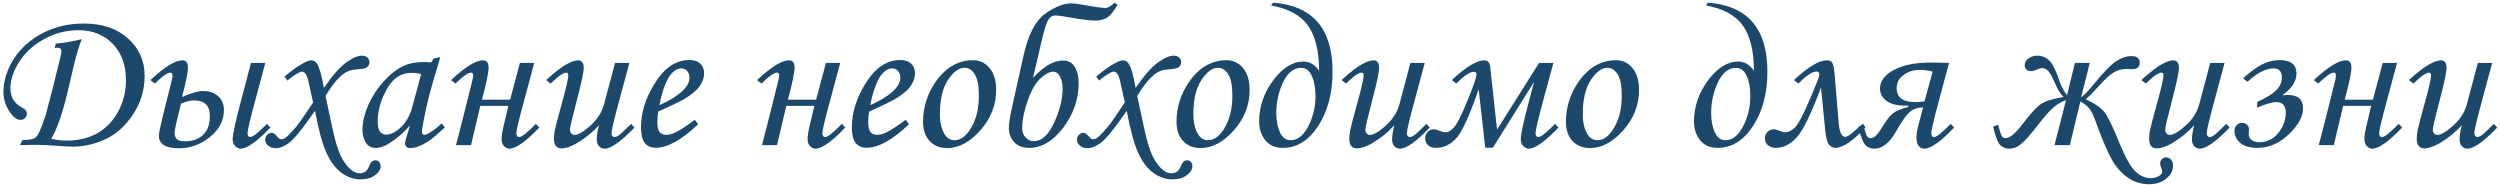 <?xml version="1.0" encoding="UTF-8"?> <svg xmlns="http://www.w3.org/2000/svg" width="689" height="51" viewBox="0 0 689 51" fill="none"><path d="M15.091 13.226L15.369 12.029C17.392 11.862 19.776 11.454 22.522 10.804C21.724 12.864 21.019 15.202 20.407 17.818L18.57 25.583C17.252 31.186 15.768 35.417 14.117 38.274C15.712 38.59 17.123 38.748 18.347 38.748C21.594 38.748 24.424 38.07 26.836 36.716C29.248 35.343 31.159 33.348 32.569 30.732C33.998 28.116 34.712 25.23 34.712 22.076C34.712 17.939 33.506 14.617 31.094 12.112C28.682 9.589 25.528 8.327 21.631 8.327C18.347 8.327 15.248 9.106 12.335 10.665C9.422 12.224 7.112 14.293 5.405 16.872C3.717 19.432 2.873 21.928 2.873 24.358C2.873 26.733 3.912 28.477 5.99 29.591C6.583 29.925 6.964 30.212 7.131 30.454C7.316 30.695 7.409 30.992 7.409 31.344C7.409 31.79 7.233 32.188 6.88 32.541C6.546 32.875 6.157 33.042 5.711 33.042C4.728 33.042 3.772 32.393 2.845 31.094C1.583 29.275 0.952 27.411 0.952 25.5C0.952 22.308 1.898 19.228 3.791 16.259C5.702 13.272 8.355 10.897 11.751 9.134C15.146 7.372 18.922 6.49 23.079 6.49C28.2 6.49 32.273 7.863 35.297 10.609C38.34 13.337 39.861 16.77 39.861 20.907C39.861 24.748 38.804 28.283 36.688 31.511C34.573 34.721 32.013 37.013 29.007 38.386C26.02 39.74 23.032 40.417 20.045 40.417C19.08 40.417 17.41 40.325 15.035 40.139C13.031 39.991 11.129 39.916 9.33 39.916C8.495 39.916 7.224 39.944 5.517 40L6.157 38.636C7.864 38.544 8.921 38.395 9.33 38.191C9.756 37.987 10.118 37.644 10.415 37.161C10.953 36.308 11.686 34.452 12.614 31.595L14.534 24.331L16.761 15.257C16.872 14.812 16.928 14.432 16.928 14.116C16.928 13.819 16.835 13.587 16.649 13.42C16.464 13.235 16.204 13.142 15.87 13.142C15.74 13.142 15.48 13.17 15.091 13.226ZM50.159 26.724C52.757 25.629 54.677 25.082 55.92 25.082C57.646 25.082 59.038 25.555 60.095 26.502C61.171 27.448 61.709 28.737 61.709 30.37C61.709 33.227 60.42 35.695 57.841 37.773C55.262 39.833 52.423 40.863 49.324 40.863C45.632 40.863 43.786 39.703 43.786 37.384C43.786 36.753 44.148 34.962 44.871 32.012L47.348 22.076C47.478 21.557 47.543 21.148 47.543 20.852C47.543 20.295 47.348 20.017 46.959 20.017C46.142 20.017 44.713 21.019 42.672 23.023L41.448 22.076C45.344 18.439 48.285 16.621 50.27 16.621C51.291 16.621 51.801 17.298 51.801 18.653C51.801 19.97 51.254 22.661 50.159 26.724ZM48.1 36.549C48.1 37.328 48.304 37.922 48.712 38.33C49.12 38.738 49.899 38.942 51.05 38.942C53.072 38.942 54.705 38.358 55.948 37.189C57.21 36.002 57.841 34.267 57.841 31.984C57.841 29.108 56.394 27.67 53.499 27.67C52.478 27.67 51.273 27.967 49.881 28.561C48.693 33.255 48.1 35.918 48.1 36.549ZM69.168 17.345H73.121L70.504 27.058C68.983 32.699 68.222 35.909 68.222 36.688C68.222 37.412 68.482 37.773 69.001 37.773C69.669 37.773 71.2 36.558 73.594 34.127L74.512 35.157C70.801 39.035 68.055 40.974 66.274 40.974C65.773 40.974 65.29 40.742 64.827 40.278C64.363 39.833 64.131 39.193 64.131 38.358C64.131 37.115 64.78 34.025 66.079 29.09L69.168 17.345ZM79.216 22.215L78.409 21.102C80.376 19.432 82.092 18.207 83.558 17.428C84.541 16.89 85.274 16.621 85.756 16.621C86.461 16.621 87.027 16.974 87.454 17.679C88.066 18.681 88.669 20.87 89.263 24.247C91.564 20.87 93.596 18.541 95.358 17.261C97.121 15.981 98.596 15.341 99.784 15.341C100.396 15.341 100.888 15.517 101.259 15.87C101.63 16.222 101.815 16.658 101.815 17.178C101.815 17.753 101.556 18.226 101.036 18.597C100.665 18.857 99.654 19.043 98.002 19.154C96.648 19.228 95.46 19.683 94.44 20.518C92.807 21.872 91.23 23.848 89.709 26.446L91.49 34.768C92.251 38.423 93.048 41.132 93.883 42.895C94.718 44.657 95.739 46.012 96.945 46.958C97.631 47.496 98.392 47.765 99.227 47.765C100.415 47.765 101.277 47.041 101.815 45.594C102.168 44.648 102.734 44.175 103.513 44.175C103.884 44.175 104.209 44.323 104.487 44.62C104.766 44.935 104.905 45.325 104.905 45.789C104.905 46.698 104.385 47.533 103.346 48.294C102.326 49.055 101.008 49.435 99.394 49.435C97.613 49.435 95.906 48.869 94.273 47.737C92.659 46.624 91.258 44.824 90.07 42.338C88.901 39.87 87.816 35.937 86.814 30.537C86.443 31.038 85.849 31.873 85.033 33.042C82.695 36.345 80.886 38.469 79.606 39.416C78.325 40.362 77.101 40.835 75.932 40.835C75.115 40.835 74.438 40.603 73.9 40.139C73.362 39.694 73.093 39.156 73.093 38.525C73.093 38.005 73.269 37.56 73.622 37.189C73.974 36.799 74.382 36.605 74.846 36.605C75.329 36.605 75.82 36.92 76.321 37.551C76.748 38.107 77.156 38.386 77.546 38.386C77.806 38.386 78.093 38.302 78.409 38.135C78.873 37.876 79.494 37.319 80.273 36.465C81.387 35.259 82.24 34.22 82.834 33.348L86.285 28.255L85.144 23.05C84.847 21.64 84.541 20.74 84.226 20.351C83.929 19.942 83.595 19.738 83.224 19.738C82.945 19.738 82.556 19.887 82.055 20.184C80.978 20.796 80.032 21.473 79.216 22.215ZM119.517 16.12L121.354 15.73L119.266 22.772C118.431 25.574 117.643 28.802 116.9 32.458C116.492 34.443 116.288 35.723 116.288 36.298C116.288 36.873 116.52 37.161 116.984 37.161C117.281 37.161 117.754 36.966 118.403 36.577C119.554 35.89 120.658 35.037 121.715 34.016L122.606 35.102C120.491 37.031 119.136 38.2 118.542 38.608C117.355 39.425 116.223 40.028 115.147 40.417C114.442 40.677 113.755 40.807 113.087 40.807C112.605 40.807 112.243 40.696 112.002 40.473C111.761 40.251 111.64 39.926 111.64 39.499C111.64 39.221 111.714 38.84 111.863 38.358L112.976 34.573C111.38 36.484 109.479 38.126 107.271 39.499C105.916 40.352 104.673 40.779 103.541 40.779C102.465 40.779 101.639 40.399 101.064 39.638C100.285 38.618 99.895 37.282 99.895 35.63C99.895 33.664 100.415 31.474 101.454 29.062C102.511 26.65 103.921 24.46 105.684 22.494C107.447 20.527 109.302 19.08 111.25 18.152C112.753 17.447 114.683 17.094 117.04 17.094C117.633 17.094 118.236 17.131 118.849 17.206L119.517 16.12ZM116.065 20.378C115.063 20.174 114.219 20.072 113.533 20.072C111.863 20.072 110.406 20.536 109.163 21.464C107.92 22.373 106.76 24.024 105.684 26.418C104.626 28.793 104.098 31.168 104.098 33.543C104.098 34.805 104.311 35.714 104.738 36.27C105.165 36.827 105.721 37.105 106.408 37.105C107.688 37.105 109.061 36.419 110.527 35.046C111.993 33.654 113.069 31.66 113.755 29.062L116.065 20.378ZM148.629 35.157C144.918 39.035 142.172 40.974 140.391 40.974C139.871 40.974 139.379 40.742 138.916 40.278C138.47 39.815 138.248 39.174 138.248 38.358C138.248 37.412 138.433 36.187 138.804 34.684L140.112 29.173H132.375L129.814 40H125.667C125.705 39.777 125.899 39.026 126.252 37.746C126.512 36.818 127.003 34.907 127.727 32.012L130.204 22.076C130.334 21.557 130.399 21.148 130.399 20.852C130.399 20.295 130.204 20.017 129.814 20.017C128.998 20.017 127.569 21.019 125.528 23.023L124.304 22.076C128.2 18.439 131.141 16.621 133.126 16.621C134.147 16.621 134.657 17.298 134.657 18.653C134.657 19.952 134.045 22.893 132.82 27.476H140.585L143.285 17.345H147.237L144.621 27.058C143.081 32.699 142.311 35.909 142.311 36.688C142.311 37.412 142.58 37.773 143.118 37.773C143.786 37.773 145.317 36.558 147.71 34.127L148.629 35.157ZM169.503 17.345H173.455L170.839 27.058C169.299 32.699 168.529 35.909 168.529 36.688C168.529 37.041 168.612 37.31 168.779 37.495C168.946 37.681 169.132 37.773 169.336 37.773C169.651 37.773 170.022 37.634 170.449 37.356C171.062 36.929 172.221 35.853 173.928 34.127L174.847 35.157C171.117 39.035 168.371 40.974 166.608 40.974C166.015 40.974 165.504 40.742 165.078 40.278C164.669 39.833 164.465 39.193 164.465 38.358C164.465 37.393 164.669 36.103 165.078 34.489C163.426 36.382 161.385 38.042 158.955 39.471C157.34 40.417 155.939 40.891 154.752 40.891C154.103 40.891 153.592 40.677 153.221 40.251C152.85 39.824 152.665 39.147 152.665 38.219C152.665 37.495 152.748 36.716 152.915 35.881C153.156 34.712 153.769 32.365 154.752 28.839C155.995 24.368 156.617 21.686 156.617 20.796C156.617 20.276 156.431 20.017 156.06 20.017C155.726 20.017 155.271 20.193 154.696 20.545C154.121 20.879 153.138 21.705 151.746 23.023L150.521 22.048C153.008 19.822 154.9 18.365 156.199 17.679C157.517 16.974 158.574 16.621 159.372 16.621C159.817 16.621 160.179 16.788 160.458 17.122C160.736 17.438 160.875 17.939 160.875 18.625C160.875 19.905 160.207 23.05 158.871 28.06C157.684 32.569 157.09 35.139 157.09 35.77C157.09 36.159 157.21 36.493 157.452 36.772C157.711 37.05 157.99 37.189 158.287 37.189C159.326 37.189 160.801 36.335 162.712 34.628C164.623 32.903 165.875 30.945 166.469 28.756L169.503 17.345ZM191.49 33.014L192.409 34.239C187.863 38.562 183.966 40.724 180.719 40.724C179.402 40.724 178.391 40.278 177.686 39.388C176.999 38.497 176.656 37.068 176.656 35.102C176.656 31.131 177.862 27.179 180.274 23.245C182.983 18.773 186.221 16.538 189.987 16.538C191.305 16.538 192.307 16.872 192.993 17.54C193.698 18.189 194.051 19.089 194.051 20.239C194.051 21.445 193.633 22.633 192.798 23.802C191.963 24.971 190.47 26.186 188.317 27.448C187.241 28.06 184.94 29.164 181.415 30.76C181.248 31.762 181.165 32.717 181.165 33.627C181.165 34.944 181.369 35.862 181.777 36.382C182.204 36.901 182.816 37.161 183.614 37.161C184.375 37.161 185.209 36.948 186.119 36.521C187.343 35.946 189.134 34.777 191.49 33.014ZM181.749 28.979C184.736 27.643 186.981 26.205 188.484 24.665C189.505 23.588 190.015 22.521 190.015 21.464C190.015 20.666 189.802 20.035 189.375 19.571C188.967 19.089 188.429 18.848 187.761 18.848C187.074 18.848 186.406 19.107 185.757 19.627C184.885 20.314 184.152 21.352 183.558 22.744C182.705 24.785 182.102 26.863 181.749 28.979ZM232.96 35.157C229.249 39.035 226.503 40.974 224.722 40.974C224.202 40.974 223.71 40.742 223.247 40.278C222.801 39.815 222.579 39.174 222.579 38.358C222.579 37.412 222.764 36.187 223.135 34.684L224.443 29.173H216.706L214.146 40H209.999C210.036 39.777 210.23 39.026 210.583 37.746C210.843 36.818 211.334 34.907 212.058 32.012L214.535 22.076C214.665 21.557 214.73 21.148 214.73 20.852C214.73 20.295 214.535 20.017 214.146 20.017C213.329 20.017 211.9 21.019 209.859 23.023L208.635 22.076C212.531 18.439 215.472 16.621 217.458 16.621C218.478 16.621 218.988 17.298 218.988 18.653C218.988 19.952 218.376 22.893 217.151 27.476H224.917L227.616 17.345H231.568L228.952 27.058C227.412 32.699 226.642 35.909 226.642 36.688C226.642 37.412 226.911 37.773 227.449 37.773C228.117 37.773 229.648 36.558 232.042 34.127L232.96 35.157ZM249.604 33.014L250.522 34.239C245.976 38.562 242.08 40.724 238.833 40.724C237.515 40.724 236.504 40.278 235.799 39.388C235.112 38.497 234.769 37.068 234.769 35.102C234.769 31.131 235.975 27.179 238.387 23.245C241.096 18.773 244.334 16.538 248.101 16.538C249.418 16.538 250.42 16.872 251.106 17.54C251.812 18.189 252.164 19.089 252.164 20.239C252.164 21.445 251.747 22.633 250.912 23.802C250.077 24.971 248.583 26.186 246.431 27.448C245.354 28.06 243.054 29.164 239.528 30.76C239.361 31.762 239.278 32.717 239.278 33.627C239.278 34.944 239.482 35.862 239.89 36.382C240.317 36.901 240.929 37.161 241.727 37.161C242.488 37.161 243.323 36.948 244.232 36.521C245.457 35.946 247.247 34.777 249.604 33.014ZM239.862 28.979C242.85 27.643 245.095 26.205 246.598 24.665C247.618 23.588 248.128 22.521 248.128 21.464C248.128 20.666 247.915 20.035 247.488 19.571C247.08 19.089 246.542 18.848 245.874 18.848C245.188 18.848 244.52 19.107 243.87 19.627C242.998 20.314 242.265 21.352 241.671 22.744C240.818 24.785 240.215 26.863 239.862 28.979ZM268.195 16.593C270.014 16.593 271.526 17.317 272.732 18.764C273.938 20.211 274.541 22.225 274.541 24.804C274.541 28.923 273.094 32.624 270.199 35.909C267.305 39.174 264.243 40.807 261.015 40.807C259.029 40.807 257.424 40.158 256.2 38.859C254.994 37.56 254.391 35.788 254.391 33.543C254.391 29.646 255.504 26.047 257.73 22.744C260.532 18.644 264.021 16.593 268.195 16.593ZM265.83 18.681C264.252 18.681 262.722 19.812 261.237 22.076C259.771 24.321 259.039 27.429 259.039 31.4C259.039 33.812 259.493 35.714 260.402 37.105C261.07 38.126 261.961 38.636 263.074 38.636C264.633 38.636 266.052 37.671 267.333 35.742C268.965 33.237 269.782 30.129 269.782 26.418C269.782 23.635 269.401 21.649 268.641 20.462C267.898 19.274 266.961 18.681 265.83 18.681ZM284.7 21.464C287.613 18.273 290.368 16.677 292.966 16.677C294.413 16.677 295.489 17.261 296.194 18.43C296.918 19.581 297.28 21.084 297.28 22.939C297.28 27.336 295.87 31.409 293.049 35.157C290.229 38.887 287.103 40.752 283.67 40.752C281.889 40.752 280.506 40.232 279.523 39.193C278.54 38.154 278.048 36.883 278.048 35.38C278.048 34.118 278.298 32.346 278.799 30.064L282.083 15.341C283.364 9.552 285.349 5.702 288.04 3.791C290.73 1.879 293.151 0.924 295.304 0.924C295.916 0.924 296.723 1.017 297.725 1.202C301.455 1.87 303.765 2.204 304.655 2.204C305.323 2.204 306.158 1.712 307.16 0.729L307.995 1.341C306.882 3.252 305.871 4.458 304.961 4.959C304.052 5.442 303.022 5.683 301.872 5.683C300.406 5.683 297.66 5.321 293.634 4.598C292.354 4.375 291.463 4.264 290.962 4.264C290.053 4.264 289.338 4.709 288.819 5.6C288.318 6.49 287.706 8.522 286.982 11.695L284.7 21.464ZM281.722 35.463C281.722 36.428 282.046 37.245 282.696 37.913C283.364 38.581 284.097 38.915 284.895 38.915C287.065 38.915 288.93 37.235 290.489 33.877C292.066 30.5 292.854 27.309 292.854 24.303C292.854 23.152 292.632 22.113 292.187 21.186C291.741 20.239 291.073 19.766 290.183 19.766C289.236 19.766 288.086 20.388 286.731 21.631C285.396 22.855 284.227 24.887 283.225 27.726C282.223 30.565 281.722 33.144 281.722 35.463ZM302.93 22.215L302.123 21.102C304.089 19.432 305.806 18.207 307.271 17.428C308.255 16.89 308.988 16.621 309.47 16.621C310.175 16.621 310.741 16.974 311.168 17.679C311.78 18.681 312.383 20.87 312.977 24.247C315.278 20.87 317.31 18.541 319.072 17.261C320.835 15.981 322.31 15.341 323.498 15.341C324.11 15.341 324.602 15.517 324.973 15.87C325.344 16.222 325.529 16.658 325.529 17.178C325.529 17.753 325.27 18.226 324.75 18.597C324.379 18.857 323.368 19.043 321.716 19.154C320.362 19.228 319.174 19.683 318.154 20.518C316.521 21.872 314.944 23.848 313.422 26.446L315.204 34.768C315.964 38.423 316.762 41.132 317.597 42.895C318.432 44.657 319.453 46.012 320.659 46.958C321.345 47.496 322.106 47.765 322.941 47.765C324.128 47.765 324.991 47.041 325.529 45.594C325.882 44.648 326.448 44.175 327.227 44.175C327.598 44.175 327.923 44.323 328.201 44.62C328.479 44.935 328.619 45.325 328.619 45.789C328.619 46.698 328.099 47.533 327.06 48.294C326.04 49.055 324.722 49.435 323.108 49.435C321.327 49.435 319.62 48.869 317.987 47.737C316.373 46.624 314.972 44.824 313.784 42.338C312.615 39.87 311.53 35.937 310.528 30.537C310.157 31.038 309.563 31.873 308.747 33.042C306.409 36.345 304.6 38.469 303.319 39.416C302.039 40.362 300.814 40.835 299.646 40.835C298.829 40.835 298.152 40.603 297.614 40.139C297.076 39.694 296.807 39.156 296.807 38.525C296.807 38.005 296.983 37.56 297.335 37.189C297.688 36.799 298.096 36.605 298.56 36.605C299.042 36.605 299.534 36.92 300.035 37.551C300.462 38.107 300.87 38.386 301.26 38.386C301.52 38.386 301.807 38.302 302.123 38.135C302.586 37.876 303.208 37.319 303.987 36.465C305.101 35.259 305.954 34.22 306.548 33.348L309.999 28.255L308.858 23.05C308.561 21.64 308.255 20.74 307.939 20.351C307.643 19.942 307.309 19.738 306.938 19.738C306.659 19.738 306.27 19.887 305.769 20.184C304.692 20.796 303.746 21.473 302.93 22.215ZM338.054 16.593C339.872 16.593 341.384 17.317 342.59 18.764C343.796 20.211 344.399 22.225 344.399 24.804C344.399 28.923 342.952 32.624 340.058 35.909C337.163 39.174 334.102 40.807 330.873 40.807C328.888 40.807 327.283 40.158 326.058 38.859C324.852 37.56 324.249 35.788 324.249 33.543C324.249 29.646 325.362 26.047 327.589 22.744C330.391 18.644 333.879 16.593 338.054 16.593ZM335.688 18.681C334.111 18.681 332.58 19.812 331.096 22.076C329.63 24.321 328.897 27.429 328.897 31.4C328.897 33.812 329.352 35.714 330.261 37.105C330.929 38.126 331.819 38.636 332.933 38.636C334.491 38.636 335.911 37.671 337.191 35.742C338.824 33.237 339.64 30.129 339.64 26.418C339.64 23.635 339.26 21.649 338.499 20.462C337.757 19.274 336.82 18.681 335.688 18.681ZM350.272 1.508L350.884 0.729C361.794 1.564 367.25 7.9 367.25 19.738C367.25 25.676 365.932 30.667 363.297 34.712C360.681 38.738 357.425 40.752 353.528 40.752C351.432 40.752 349.817 40.037 348.686 38.608C347.572 37.161 347.016 35.463 347.016 33.515C347.016 29.415 348.305 25.629 350.884 22.16C353.482 18.69 356.256 16.955 359.206 16.955C360.932 16.955 362.379 17.809 363.548 19.516C363.529 14.023 362.5 9.858 360.458 7.019C358.436 4.18 355.041 2.343 350.272 1.508ZM362.546 26.557C362.546 24.275 362.212 22.401 361.544 20.935C360.895 19.451 359.902 18.709 358.566 18.709C356.525 18.709 354.874 20.035 353.612 22.689C352.369 25.342 351.747 28.171 351.747 31.177C351.747 33.237 352.081 34.999 352.749 36.465C353.417 37.913 354.391 38.636 355.671 38.636C357.62 38.636 359.252 37.356 360.57 34.795C361.887 32.216 362.546 29.47 362.546 26.557ZM388.708 17.345H392.66L390.044 27.058C388.504 32.699 387.734 35.909 387.734 36.688C387.734 37.041 387.817 37.31 387.984 37.495C388.151 37.681 388.337 37.773 388.541 37.773C388.856 37.773 389.228 37.634 389.654 37.356C390.267 36.929 391.426 35.853 393.133 34.127L394.052 35.157C390.322 39.035 387.576 40.974 385.813 40.974C385.22 40.974 384.709 40.742 384.283 40.278C383.875 39.833 383.67 39.193 383.67 38.358C383.67 37.393 383.875 36.103 384.283 34.489C382.631 36.382 380.59 38.042 378.16 39.471C376.545 40.417 375.145 40.891 373.957 40.891C373.308 40.891 372.797 40.677 372.426 40.251C372.055 39.824 371.87 39.147 371.87 38.219C371.87 37.495 371.953 36.716 372.12 35.881C372.361 34.712 372.974 32.365 373.957 28.839C375.2 24.368 375.822 21.686 375.822 20.796C375.822 20.276 375.636 20.017 375.265 20.017C374.931 20.017 374.477 20.193 373.901 20.545C373.326 20.879 372.343 21.705 370.951 23.023L369.727 22.048C372.213 19.822 374.105 18.365 375.404 17.679C376.722 16.974 377.779 16.621 378.577 16.621C379.022 16.621 379.384 16.788 379.663 17.122C379.941 17.438 380.08 17.939 380.08 18.625C380.08 19.905 379.412 23.05 378.076 28.06C376.889 32.569 376.295 35.139 376.295 35.77C376.295 36.159 376.416 36.493 376.657 36.772C376.917 37.05 377.195 37.189 377.492 37.189C378.531 37.189 380.006 36.335 381.917 34.628C383.828 32.903 385.081 30.945 385.674 28.756L388.708 17.345ZM401.344 23.023L400.119 22.048C404.034 18.43 407.012 16.621 409.053 16.621C410.018 16.621 410.565 17.215 410.695 18.402L412.588 35.714L424.166 17.345H428.118L425.474 27.058C423.953 32.699 423.192 35.909 423.192 36.688C423.192 37.412 423.461 37.773 423.999 37.773C424.667 37.773 426.198 36.558 428.591 34.127L429.51 35.157C425.799 39.035 423.053 40.974 421.271 40.974C420.771 40.974 420.288 40.742 419.824 40.278C419.36 39.833 419.128 39.193 419.128 38.358C419.128 37.115 419.778 34.025 421.077 29.09L422.774 22.605L411.419 40.724H409.332L407.522 24.581C404.925 32.096 402.81 36.669 401.177 38.302C399.562 39.935 397.763 40.752 395.777 40.752C394.794 40.752 394.042 40.492 393.523 39.972C393.022 39.434 392.771 38.822 392.771 38.135C392.771 37.467 392.994 36.883 393.439 36.382C393.885 35.881 394.441 35.63 395.109 35.63C395.536 35.63 396.083 35.77 396.751 36.048C397.494 36.326 398.022 36.465 398.338 36.465C399.154 36.465 399.98 35.974 400.815 34.99C401.65 34.007 402.875 31.548 404.489 27.615C406.103 23.681 406.91 21.306 406.91 20.49C406.91 20.026 406.678 19.794 406.214 19.794C405.101 19.794 403.478 20.87 401.344 23.023ZM445.374 16.593C447.192 16.593 448.705 17.317 449.911 18.764C451.117 20.211 451.72 22.225 451.72 24.804C451.72 28.923 450.272 32.624 447.378 35.909C444.483 39.174 441.422 40.807 438.193 40.807C436.208 40.807 434.603 40.158 433.378 38.859C432.172 37.56 431.569 35.788 431.569 33.543C431.569 29.646 432.683 26.047 434.909 22.744C437.711 18.644 441.199 16.593 445.374 16.593ZM443.008 18.681C441.431 18.681 439.9 19.812 438.416 22.076C436.95 24.321 436.217 27.429 436.217 31.4C436.217 33.812 436.672 35.714 437.581 37.105C438.249 38.126 439.14 38.636 440.253 38.636C441.812 38.636 443.231 37.671 444.511 35.742C446.144 33.237 446.96 30.129 446.96 26.418C446.96 23.635 446.58 21.649 445.819 20.462C445.077 19.274 444.14 18.681 443.008 18.681ZM470.117 1.508L470.729 0.729C481.639 1.564 487.094 7.9 487.094 19.738C487.094 25.676 485.777 30.667 483.142 34.712C480.526 38.738 477.27 40.752 473.373 40.752C471.276 40.752 469.662 40.037 468.53 38.608C467.417 37.161 466.86 35.463 466.86 33.515C466.86 29.415 468.15 25.629 470.729 22.16C473.327 18.69 476.101 16.955 479.051 16.955C480.776 16.955 482.224 17.809 483.393 19.516C483.374 14.023 482.344 9.858 480.303 7.019C478.281 4.18 474.885 2.343 470.117 1.508ZM482.391 26.557C482.391 24.275 482.057 22.401 481.389 20.935C480.739 19.451 479.747 18.709 478.411 18.709C476.37 18.709 474.718 20.035 473.457 22.689C472.213 25.342 471.592 28.171 471.592 31.177C471.592 33.237 471.926 34.999 472.594 36.465C473.262 37.913 474.236 38.636 475.516 38.636C477.464 38.636 479.097 37.356 480.415 34.795C481.732 32.216 482.391 29.47 482.391 26.557ZM514.147 35.102C510.659 38.868 507.875 40.752 505.797 40.752C505.222 40.752 504.666 40.482 504.127 39.944C503.608 39.406 503.237 38.005 503.014 35.742L501.873 24.108C499.201 31.27 496.984 35.834 495.221 37.801C493.458 39.768 491.538 40.752 489.46 40.752C488.569 40.752 487.836 40.51 487.261 40.028C486.705 39.564 486.426 38.942 486.426 38.163C486.426 37.421 486.658 36.818 487.122 36.354C487.604 35.872 488.18 35.63 488.848 35.63C489.2 35.63 489.72 35.77 490.406 36.048C491.074 36.308 491.603 36.438 491.993 36.438C492.92 36.438 493.83 35.992 494.72 35.102C495.611 34.211 496.947 31.678 498.728 27.503C500.528 23.329 501.428 21.019 501.428 20.573C501.428 19.998 501.168 19.71 500.648 19.71C499.517 19.71 497.837 20.814 495.611 23.023L494.414 22.048C498.329 18.43 501.344 16.621 503.459 16.621C504.257 16.621 504.777 16.872 505.018 17.373C505.278 17.855 505.482 18.913 505.63 20.545L506.744 33.933C506.966 36.456 507.569 37.718 508.553 37.718C509.054 37.718 509.879 37.198 511.03 36.159C512.199 35.102 512.997 34.415 513.423 34.1L514.147 35.102ZM513.535 34.434C513.999 36.141 514.342 37.18 514.564 37.551C514.787 37.903 515.13 38.08 515.594 38.08C516.466 38.08 517.478 37.124 518.628 35.213C519.797 33.265 520.808 31.947 521.662 31.261C522.515 30.574 523.935 29.98 525.92 29.48V29.118H525.196C522.84 29.118 521.068 28.672 519.88 27.782C518.711 26.873 518.127 25.75 518.127 24.414C518.127 22.336 519.407 20.62 521.968 19.265C524.547 17.911 527.952 17.233 532.182 17.233L537.164 17.345L534.548 27.058C533.026 32.699 532.266 35.909 532.266 36.688C532.266 37.412 532.525 37.773 533.045 37.773C533.713 37.773 535.244 36.558 537.637 34.127L538.556 35.157C534.845 39.035 532.108 40.974 530.345 40.974C529.733 40.974 529.213 40.724 528.787 40.223C528.378 39.722 528.174 38.98 528.174 37.996C528.174 37.013 528.36 35.825 528.731 34.434L530.011 29.619C528.453 29.619 527.191 30.064 526.226 30.955C525.261 31.827 524.009 33.627 522.469 36.354C520.706 39.434 518.73 40.974 516.541 40.974C515.668 40.974 514.889 40.677 514.203 40.084C513.516 39.49 512.83 37.764 512.143 34.907L513.535 34.434ZM532.627 19.738C531.514 19.423 530.28 19.265 528.926 19.265C527.349 19.265 525.92 19.729 524.64 20.657C523.359 21.584 522.719 22.791 522.719 24.275C522.719 26.854 524.436 28.144 527.868 28.144C528.443 28.144 529.288 28.079 530.401 27.949L532.627 19.738ZM570.451 40H566.221L569.394 27.587C567.946 28.125 566.703 28.877 565.664 29.841C564.625 30.806 563.271 32.365 561.601 34.517C559.578 37.133 558.038 38.868 556.98 39.722C555.941 40.557 554.856 40.974 553.724 40.974C552.833 40.974 552.045 40.677 551.358 40.084C550.672 39.49 549.985 37.764 549.299 34.907L550.69 34.406C551.191 36.317 551.572 37.412 551.832 37.69C552.091 37.95 552.407 38.08 552.778 38.08C553.891 38.08 555.431 36.79 557.398 34.211C559.829 31.038 561.638 29.118 562.825 28.45C564.013 27.763 565.979 27.188 568.726 26.724C567.909 26.019 567.111 24.739 566.332 22.883C565.571 21.065 564.922 19.924 564.384 19.46C563.846 18.996 563.289 18.764 562.714 18.764C562.417 18.764 561.916 18.922 561.211 19.237C560.71 19.479 560.265 19.599 559.875 19.599C558.632 19.599 558.01 19.043 558.01 17.929C558.01 17.187 558.372 16.575 559.096 16.092C559.819 15.591 560.608 15.341 561.461 15.341C562.742 15.341 563.846 15.786 564.773 16.677C565.72 17.567 566.647 19.432 567.557 22.271C568.021 23.681 568.726 24.998 569.672 26.223L571.843 17.345H575.934L573.568 26.835C574.478 26.149 575.628 24.952 577.02 23.245C579.729 19.905 581.807 17.771 583.254 16.844C584.72 15.916 586.093 15.452 587.373 15.452C588.932 15.452 589.711 16.064 589.711 17.289C589.711 18.477 589.015 19.07 587.624 19.07C587.401 19.07 587.16 19.061 586.9 19.043C586.492 19.005 586.213 18.987 586.065 18.987C584.729 18.987 583.514 19.339 582.419 20.044C581.324 20.731 579.998 21.956 578.439 23.718C576.788 25.555 575.582 26.761 574.821 27.336C577.344 28.524 579.07 29.721 579.998 30.927C580.944 32.133 582.382 35.111 584.312 39.861C585.759 43.405 587.123 45.826 588.403 47.125C589.702 48.442 591.158 49.101 592.772 49.101C593.589 49.101 594.312 48.916 594.943 48.544C595.593 48.173 595.917 47.756 595.917 47.292C595.917 47.032 595.825 46.68 595.639 46.234C595.435 45.752 595.333 45.344 595.333 45.01C595.333 44.602 595.491 44.221 595.806 43.869C596.14 43.535 596.539 43.368 597.003 43.368C597.485 43.368 597.921 43.562 598.311 43.952C598.701 44.342 598.896 44.908 598.896 45.65C598.896 47.041 598.265 48.238 597.003 49.24C595.76 50.261 594.183 50.771 592.271 50.771C590.119 50.771 588.162 50.159 586.399 48.934C584.636 47.728 583.152 46.03 581.946 43.841C580.74 41.651 579.404 38.525 577.938 34.461C577.066 32.012 576.342 30.463 575.767 29.814C575.192 29.164 574.385 28.552 573.346 27.977L570.451 40ZM609.138 17.345H613.09L610.474 27.058C608.934 32.699 608.164 35.909 608.164 36.688C608.164 37.041 608.247 37.31 608.414 37.495C608.581 37.681 608.767 37.773 608.971 37.773C609.286 37.773 609.657 37.634 610.084 37.356C610.696 36.929 611.856 35.853 613.563 34.127L614.481 35.157C610.752 39.035 608.006 40.974 606.243 40.974C605.649 40.974 605.139 40.742 604.712 40.278C604.304 39.833 604.1 39.193 604.1 38.358C604.1 37.393 604.304 36.103 604.712 34.489C603.061 36.382 601.02 38.042 598.589 39.471C596.975 40.417 595.574 40.891 594.387 40.891C593.737 40.891 593.227 40.677 592.856 40.251C592.485 39.824 592.299 39.147 592.299 38.219C592.299 37.495 592.383 36.716 592.55 35.881C592.791 34.712 593.403 32.365 594.387 28.839C595.63 24.368 596.251 21.686 596.251 20.796C596.251 20.276 596.066 20.017 595.695 20.017C595.361 20.017 594.906 20.193 594.331 20.545C593.756 20.879 592.772 21.705 591.381 23.023L590.156 22.048C592.643 19.822 594.535 18.365 595.834 17.679C597.151 16.974 598.209 16.621 599.007 16.621C599.452 16.621 599.814 16.788 600.092 17.122C600.371 17.438 600.51 17.939 600.51 18.625C600.51 19.905 599.842 23.05 598.506 28.06C597.318 32.569 596.725 35.139 596.725 35.77C596.725 36.159 596.845 36.493 597.086 36.772C597.346 37.05 597.625 37.189 597.921 37.189C598.96 37.189 600.436 36.335 602.347 34.628C604.258 32.903 605.51 30.945 606.104 28.756L609.138 17.345ZM622.024 29.674L622.135 28.06C624.436 27.04 626.134 26.01 627.229 24.971C628.323 23.932 628.871 22.726 628.871 21.352C628.871 19.683 628.119 18.848 626.616 18.848C624.445 18.848 622.042 20.081 619.408 22.549L618.183 21.575C620.243 19.738 622.024 18.449 623.527 17.706C625.03 16.946 626.598 16.565 628.23 16.565C631.348 16.565 632.906 17.79 632.906 20.239C632.906 22.41 631.607 24.414 629.01 26.251C629.678 26.195 630.179 26.168 630.513 26.168C633.314 26.168 634.715 27.401 634.715 29.869C634.715 32.151 633.407 34.536 630.791 37.022C628.175 39.508 625.299 40.752 622.163 40.752C620.011 40.752 618.415 40.288 617.376 39.36C616.337 38.432 615.817 37.337 615.817 36.076C615.817 35.445 616.021 34.916 616.43 34.489C616.838 34.062 617.33 33.849 617.905 33.849C618.406 33.849 618.851 34.016 619.241 34.35C619.63 34.684 619.825 35.102 619.825 35.602C619.825 35.788 619.807 36.029 619.77 36.326C619.751 36.549 619.742 36.753 619.742 36.938C619.742 37.606 620.011 38.154 620.549 38.581C621.105 38.989 621.82 39.193 622.692 39.193C624.789 39.193 626.523 38.349 627.896 36.66C629.27 34.972 629.956 33.088 629.956 31.01C629.956 29.099 629.075 28.144 627.312 28.144C626.199 28.144 624.436 28.654 622.024 29.674ZM662.019 35.157C658.308 39.035 655.562 40.974 653.78 40.974C653.261 40.974 652.769 40.742 652.305 40.278C651.86 39.815 651.637 39.174 651.637 38.358C651.637 37.412 651.823 36.187 652.194 34.684L653.502 29.173H645.765L643.204 40H639.057C639.094 39.777 639.289 39.026 639.642 37.746C639.901 36.818 640.393 34.907 641.117 32.012L643.594 22.076C643.724 21.557 643.789 21.148 643.789 20.852C643.789 20.295 643.594 20.017 643.204 20.017C642.388 20.017 640.959 21.019 638.918 23.023L637.693 22.076C641.59 18.439 644.531 16.621 646.516 16.621C647.537 16.621 648.047 17.298 648.047 18.653C648.047 19.952 647.435 22.893 646.21 27.476H653.975L656.675 17.345H660.627L658.011 27.058C656.471 32.699 655.701 35.909 655.701 36.688C655.701 37.412 655.97 37.773 656.508 37.773C657.176 37.773 658.707 36.558 661.1 34.127L662.019 35.157ZM682.893 17.345H686.845L684.229 27.058C682.688 32.699 681.918 35.909 681.918 36.688C681.918 37.041 682.002 37.31 682.169 37.495C682.336 37.681 682.521 37.773 682.726 37.773C683.041 37.773 683.412 37.634 683.839 37.356C684.451 36.929 685.611 35.853 687.318 34.127L688.236 35.157C684.507 39.035 681.761 40.974 679.998 40.974C679.404 40.974 678.894 40.742 678.467 40.278C678.059 39.833 677.855 39.193 677.855 38.358C677.855 37.393 678.059 36.103 678.467 34.489C676.816 36.382 674.775 38.042 672.344 39.471C670.73 40.417 669.329 40.891 668.142 40.891C667.492 40.891 666.982 40.677 666.611 40.251C666.24 39.824 666.054 39.147 666.054 38.219C666.054 37.495 666.138 36.716 666.305 35.881C666.546 34.712 667.158 32.365 668.142 28.839C669.385 24.368 670.006 21.686 670.006 20.796C670.006 20.276 669.821 20.017 669.45 20.017C669.116 20.017 668.661 20.193 668.086 20.545C667.511 20.879 666.527 21.705 665.136 23.023L663.911 22.048C666.397 19.822 668.29 18.365 669.589 17.679C670.906 16.974 671.964 16.621 672.762 16.621C673.207 16.621 673.569 16.788 673.847 17.122C674.125 17.438 674.265 17.939 674.265 18.625C674.265 19.905 673.597 23.05 672.261 28.06C671.073 32.569 670.479 35.139 670.479 35.77C670.479 36.159 670.6 36.493 670.841 36.772C671.101 37.05 671.379 37.189 671.676 37.189C672.715 37.189 674.19 36.335 676.102 34.628C678.013 32.903 679.265 30.945 679.859 28.756L682.893 17.345Z" fill="#1B486B"></path></svg> 